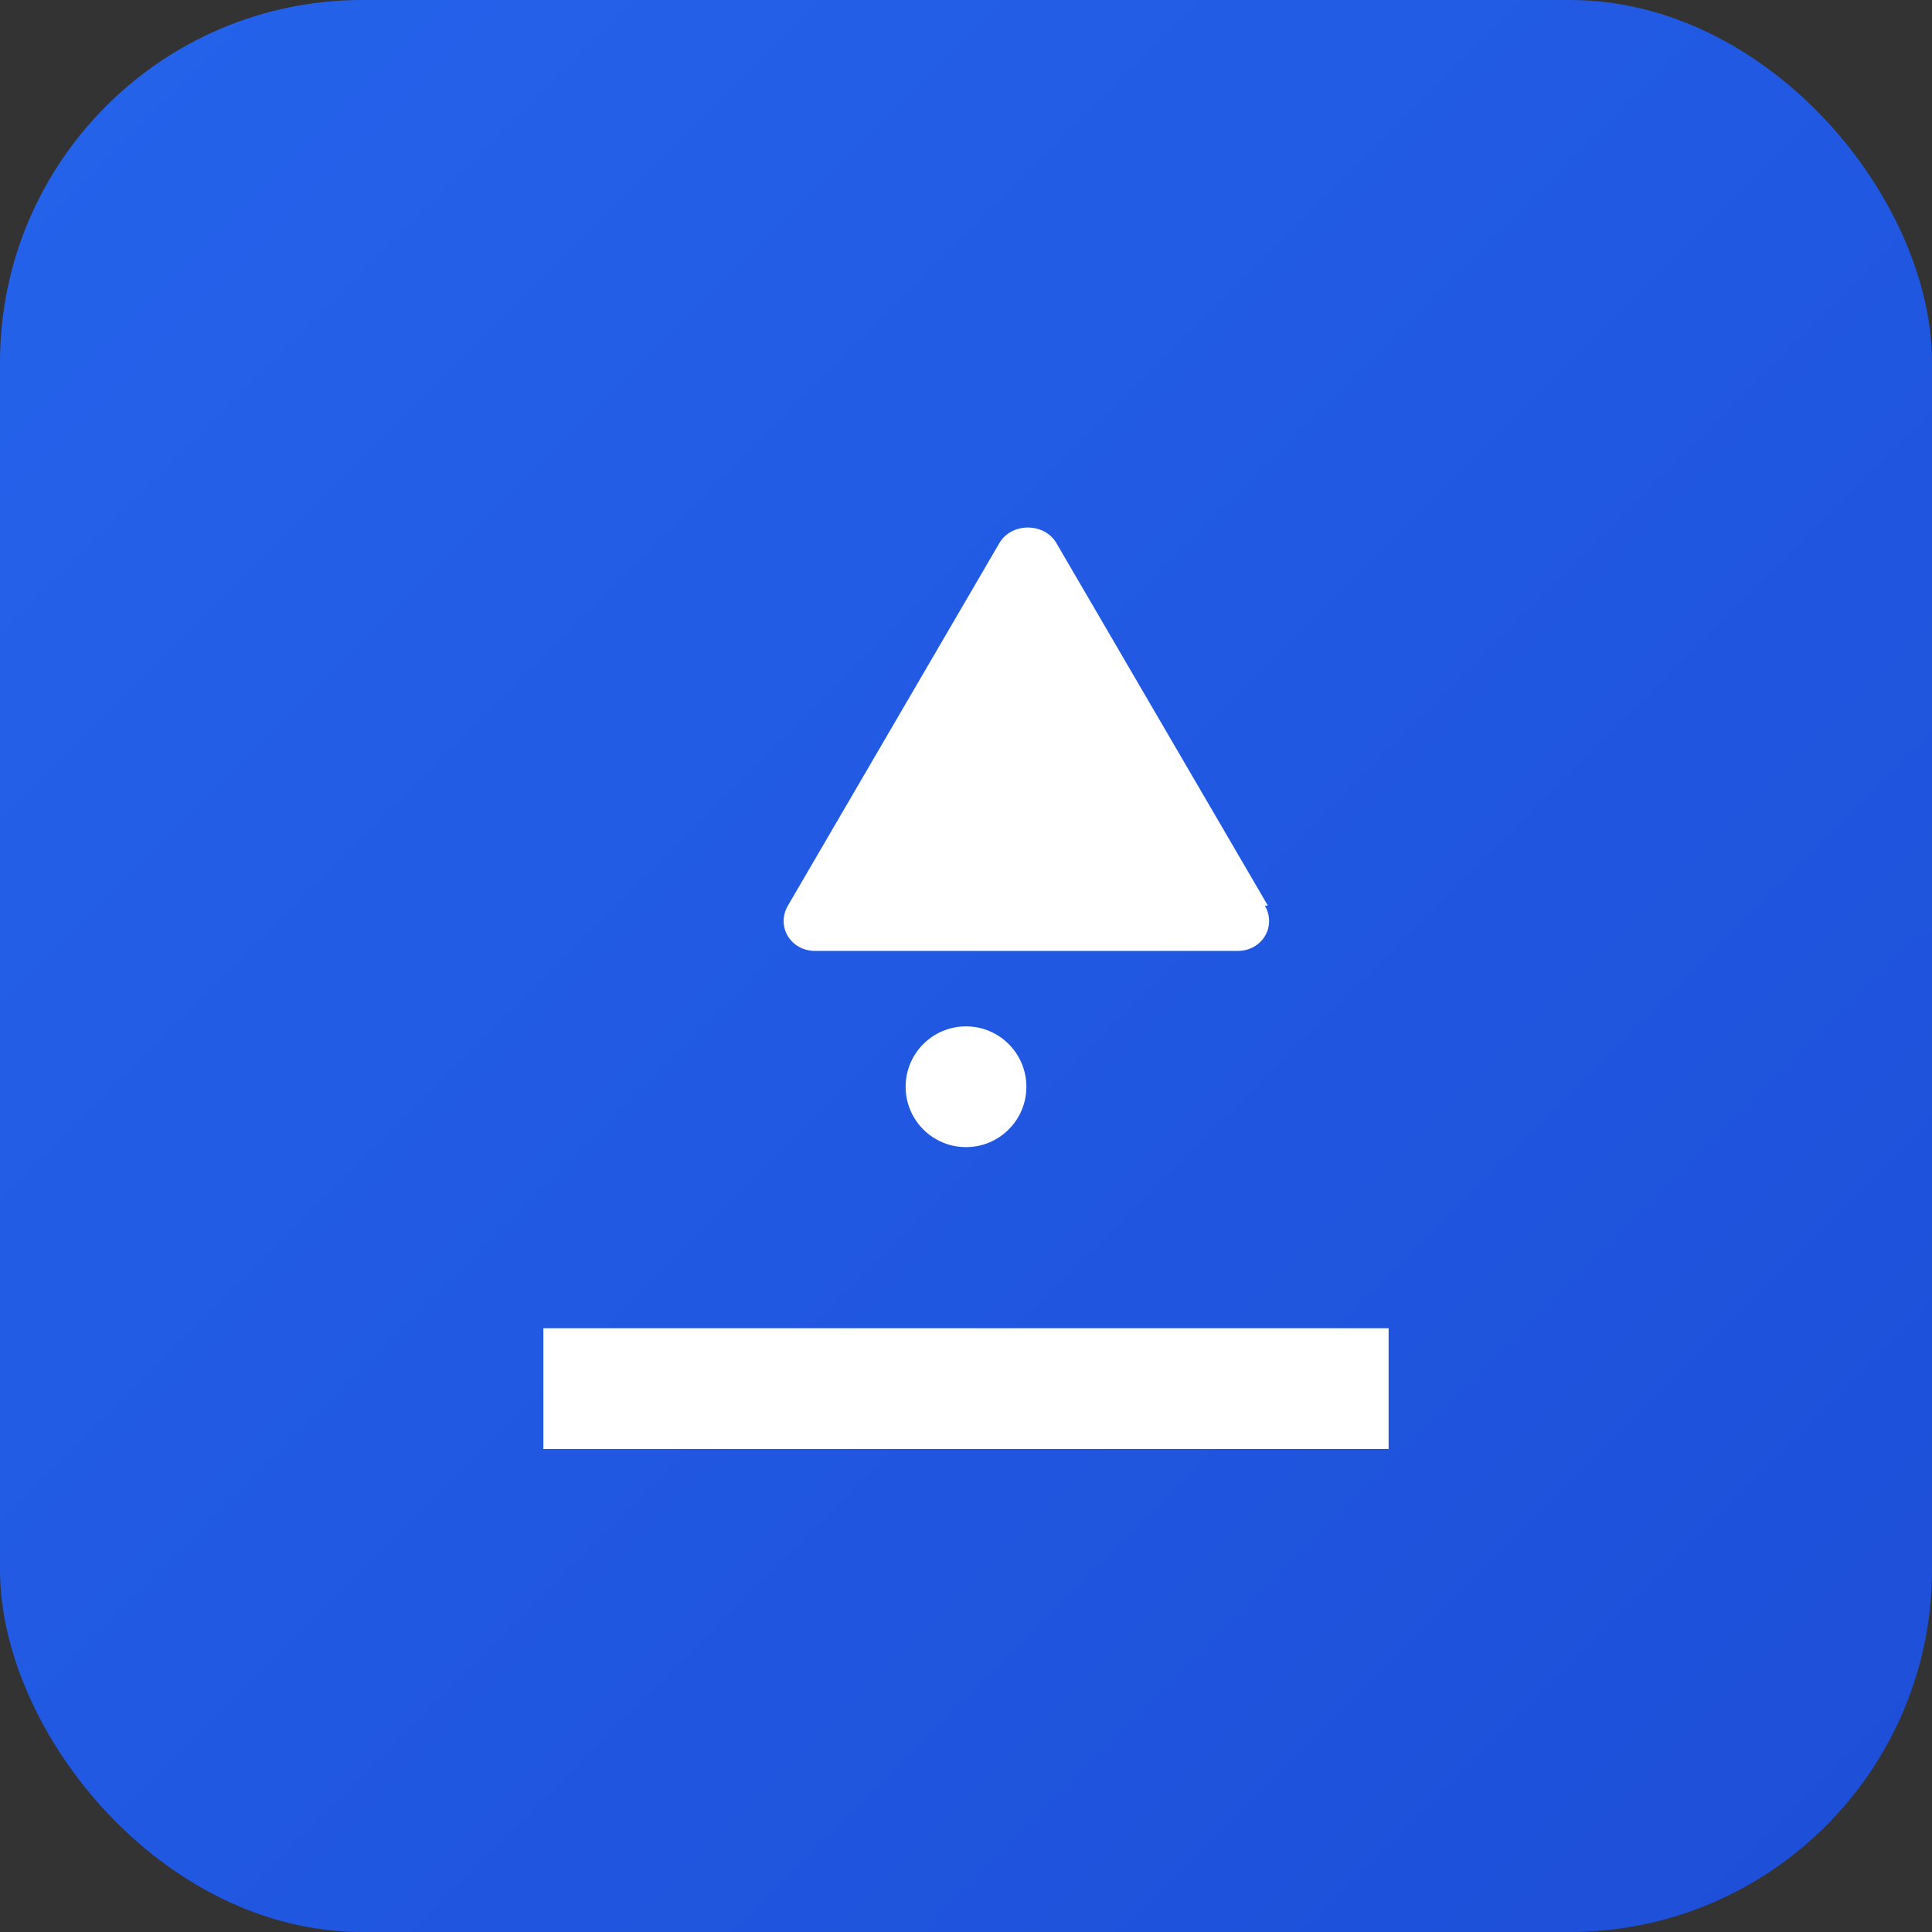 
<svg xmlns="http://www.w3.org/2000/svg" viewBox="0 0 64 64">
  <rect x="0" y="0" width="64" height="64" fill="#333333" stroke="none"/>
  <defs>
    <linearGradient id="g" x1="0" y1="0" x2="1" y2="1">
      <stop offset="0" stop-color="#2563eb"/>
      <stop offset="1" stop-color="#1d4ed8"/>
    </linearGradient>
  </defs>
  <rect width="64" height="64" rx="12" fill="url(#g)"/>
  <g fill="#fff">
    <path d="M18 44h28v4H18z"/>
    <path d="M42 30l-7-12c-.4-.7-1.5-.7-1.9 0l-7 12c-.4.7.1 1.5.9 1.5h14c.8 0 1.3-.8.9-1.5z"/>
    <circle cx="32" cy="36" r="2"/>
  </g>
</svg>
